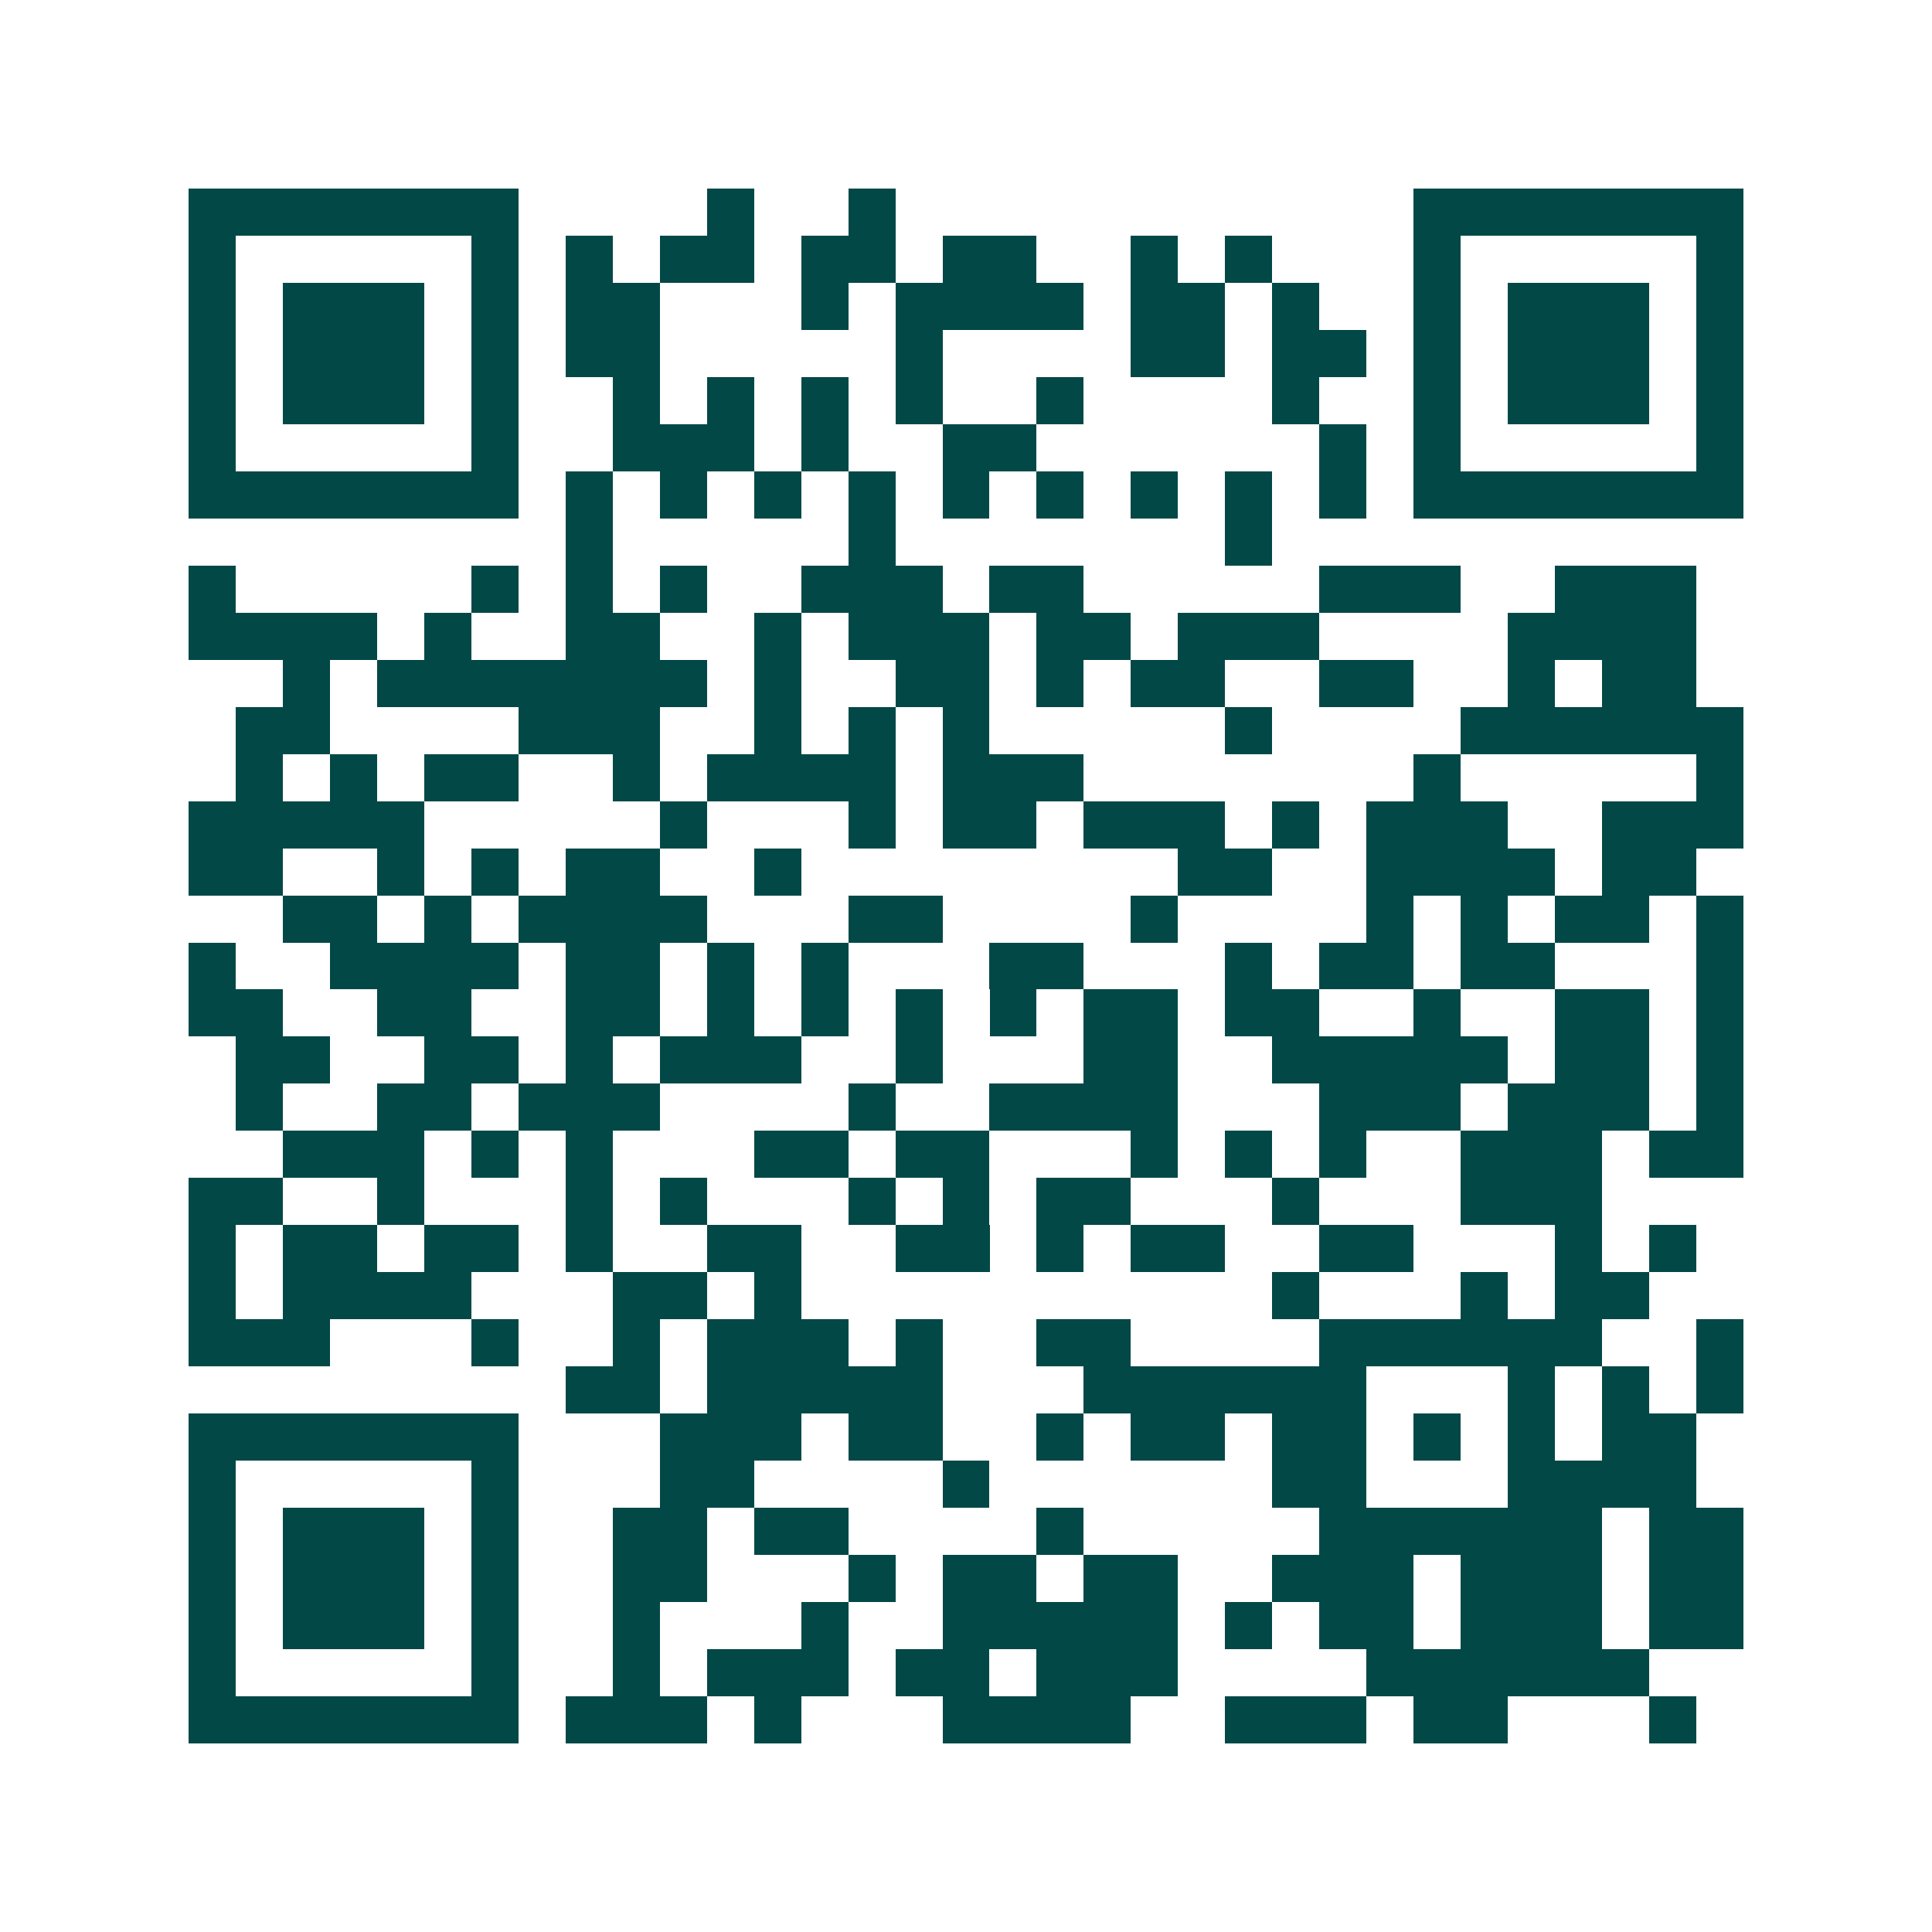 <svg xmlns="http://www.w3.org/2000/svg" width="200" height="200" viewBox="0 0 41 41" shape-rendering="crispEdges"><path fill="#ffffff" d="M0 0h41v41H0z"/><path stroke="#014847" d="M4 4.5h7m4 0h1m2 0h1m11 0h7M4 5.5h1m5 0h1m1 0h1m1 0h2m1 0h2m1 0h2m2 0h1m1 0h1m3 0h1m5 0h1M4 6.5h1m1 0h3m1 0h1m1 0h2m3 0h1m1 0h4m1 0h2m1 0h1m2 0h1m1 0h3m1 0h1M4 7.5h1m1 0h3m1 0h1m1 0h2m5 0h1m4 0h2m1 0h2m1 0h1m1 0h3m1 0h1M4 8.5h1m1 0h3m1 0h1m2 0h1m1 0h1m1 0h1m1 0h1m2 0h1m4 0h1m2 0h1m1 0h3m1 0h1M4 9.5h1m5 0h1m2 0h3m1 0h1m2 0h2m6 0h1m1 0h1m5 0h1M4 10.5h7m1 0h1m1 0h1m1 0h1m1 0h1m1 0h1m1 0h1m1 0h1m1 0h1m1 0h1m1 0h7M12 11.5h1m5 0h1m7 0h1M4 12.5h1m5 0h1m1 0h1m1 0h1m2 0h3m1 0h2m5 0h3m2 0h3M4 13.5h4m1 0h1m2 0h2m2 0h1m1 0h3m1 0h2m1 0h3m4 0h4M6 14.5h1m1 0h7m1 0h1m2 0h2m1 0h1m1 0h2m2 0h2m2 0h1m1 0h2M5 15.5h2m4 0h3m2 0h1m1 0h1m1 0h1m5 0h1m4 0h6M5 16.5h1m1 0h1m1 0h2m2 0h1m1 0h4m1 0h3m7 0h1m5 0h1M4 17.5h5m5 0h1m3 0h1m1 0h2m1 0h3m1 0h1m1 0h3m2 0h3M4 18.5h2m2 0h1m1 0h1m1 0h2m2 0h1m8 0h2m2 0h4m1 0h2M6 19.5h2m1 0h1m1 0h4m3 0h2m4 0h1m4 0h1m1 0h1m1 0h2m1 0h1M4 20.5h1m2 0h4m1 0h2m1 0h1m1 0h1m3 0h2m3 0h1m1 0h2m1 0h2m3 0h1M4 21.5h2m2 0h2m2 0h2m1 0h1m1 0h1m1 0h1m1 0h1m1 0h2m1 0h2m2 0h1m2 0h2m1 0h1M5 22.5h2m2 0h2m1 0h1m1 0h3m2 0h1m3 0h2m2 0h5m1 0h2m1 0h1M5 23.5h1m2 0h2m1 0h3m4 0h1m2 0h4m3 0h3m1 0h3m1 0h1M6 24.5h3m1 0h1m1 0h1m3 0h2m1 0h2m3 0h1m1 0h1m1 0h1m2 0h3m1 0h2M4 25.5h2m2 0h1m3 0h1m1 0h1m3 0h1m1 0h1m1 0h2m3 0h1m3 0h3M4 26.5h1m1 0h2m1 0h2m1 0h1m2 0h2m2 0h2m1 0h1m1 0h2m2 0h2m3 0h1m1 0h1M4 27.5h1m1 0h4m3 0h2m1 0h1m10 0h1m3 0h1m1 0h2M4 28.5h3m3 0h1m2 0h1m1 0h3m1 0h1m2 0h2m4 0h6m2 0h1M12 29.5h2m1 0h5m3 0h6m3 0h1m1 0h1m1 0h1M4 30.5h7m3 0h3m1 0h2m2 0h1m1 0h2m1 0h2m1 0h1m1 0h1m1 0h2M4 31.5h1m5 0h1m3 0h2m4 0h1m6 0h2m3 0h4M4 32.5h1m1 0h3m1 0h1m2 0h2m1 0h2m4 0h1m5 0h6m1 0h2M4 33.5h1m1 0h3m1 0h1m2 0h2m3 0h1m1 0h2m1 0h2m2 0h3m1 0h3m1 0h2M4 34.5h1m1 0h3m1 0h1m2 0h1m3 0h1m2 0h5m1 0h1m1 0h2m1 0h3m1 0h2M4 35.5h1m5 0h1m2 0h1m1 0h3m1 0h2m1 0h3m4 0h6M4 36.5h7m1 0h3m1 0h1m3 0h4m2 0h3m1 0h2m3 0h1"/></svg>
